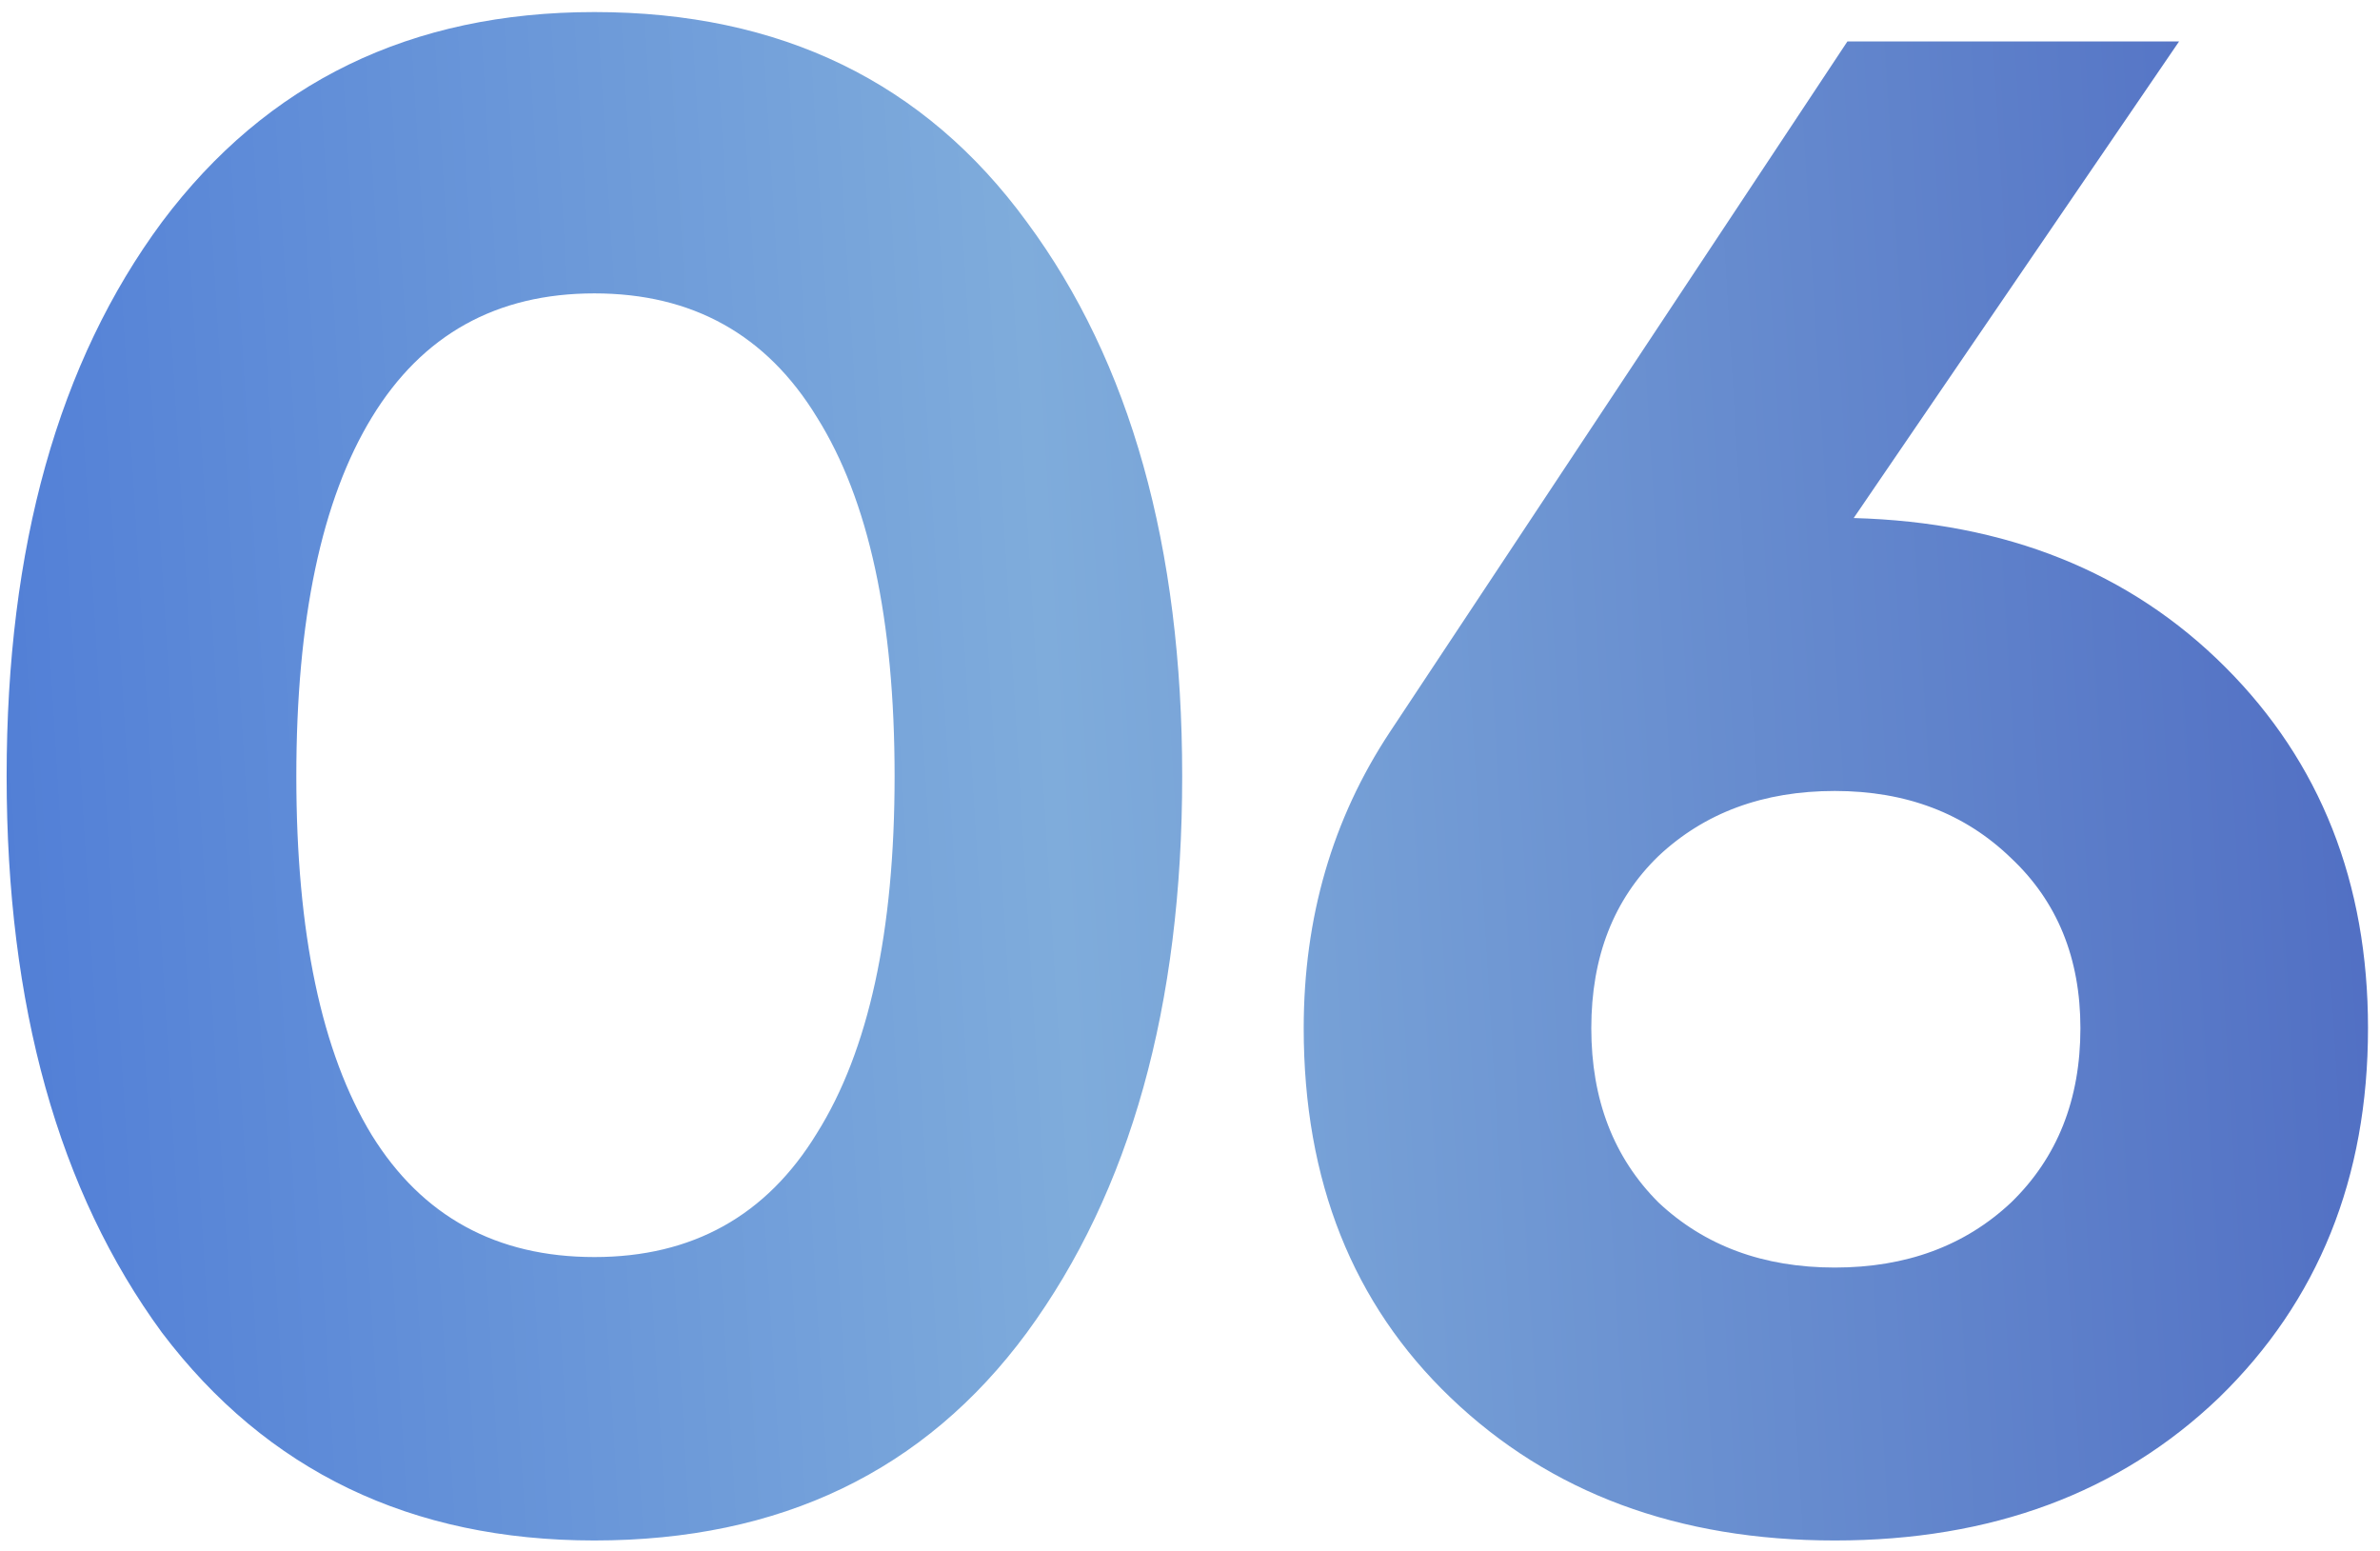 <?xml version="1.0" encoding="UTF-8"?> <svg xmlns="http://www.w3.org/2000/svg" width="178" height="116" viewBox="0 0 178 116" fill="none"><g clip-path="url(#clip0_312_22)"><path d="M44.456 115.198C30.745 115.198 19.964 110.017 12.114 99.655C4.369 89.084 0.496 75.215 0.496 58.05C0.496 40.885 4.369 27.069 12.114 16.602C19.964 6.135 30.745 0.902 44.456 0.902C58.377 0.902 69.157 6.135 76.798 16.602C84.543 27.069 88.416 40.885 88.416 58.05C88.416 75.215 84.543 89.084 76.798 99.655C69.157 110.017 58.377 115.198 44.456 115.198ZM66.907 58.05C66.907 46.327 64.971 37.378 61.098 31.203C57.33 25.028 51.783 21.94 44.456 21.94C37.129 21.94 31.582 25.028 27.814 31.203C24.046 37.378 22.162 46.327 22.162 58.05C22.162 69.773 24.046 78.722 27.814 84.897C31.582 90.968 37.129 94.003 44.456 94.003C51.783 94.003 57.33 90.915 61.098 84.74C64.971 78.565 66.907 69.668 66.907 58.05ZM162.973 3.1L138.638 38.739C150.046 39.053 159.309 42.769 166.427 49.886C173.544 57.003 177.103 66.005 177.103 76.89C177.103 88.089 173.387 97.3 165.956 104.522C158.524 111.639 148.947 115.198 137.225 115.198C125.502 115.198 115.925 111.639 108.494 104.522C101.167 97.509 97.504 88.299 97.504 76.89C97.504 68.621 99.649 61.242 103.941 54.753L138.167 3.1H162.973ZM155.594 76.89C155.594 71.657 153.867 67.418 150.413 64.173C146.959 60.824 142.563 59.149 137.225 59.149C131.887 59.149 127.491 60.771 124.037 64.016C120.687 67.261 119.013 71.552 119.013 76.89C119.013 82.228 120.687 86.572 124.037 89.921C127.491 93.166 131.887 94.788 137.225 94.788C142.563 94.788 146.959 93.166 150.413 89.921C153.867 86.572 155.594 82.228 155.594 76.89Z" fill="url(#paint0_linear_312_22)"></path></g><defs><linearGradient id="paint0_linear_312_22" x1="-4.97" y1="64.336" x2="183.578" y2="52.853" gradientUnits="userSpaceOnUse"><stop stop-color="#4F7CD6"></stop><stop offset="0.445" stop-color="#7FACDB"></stop><stop offset="1" stop-color="#4E6BC2"></stop></linearGradient><clipPath id="clip0_312_22"><rect width="178" height="116" fill="white"></rect></clipPath></defs></svg> 